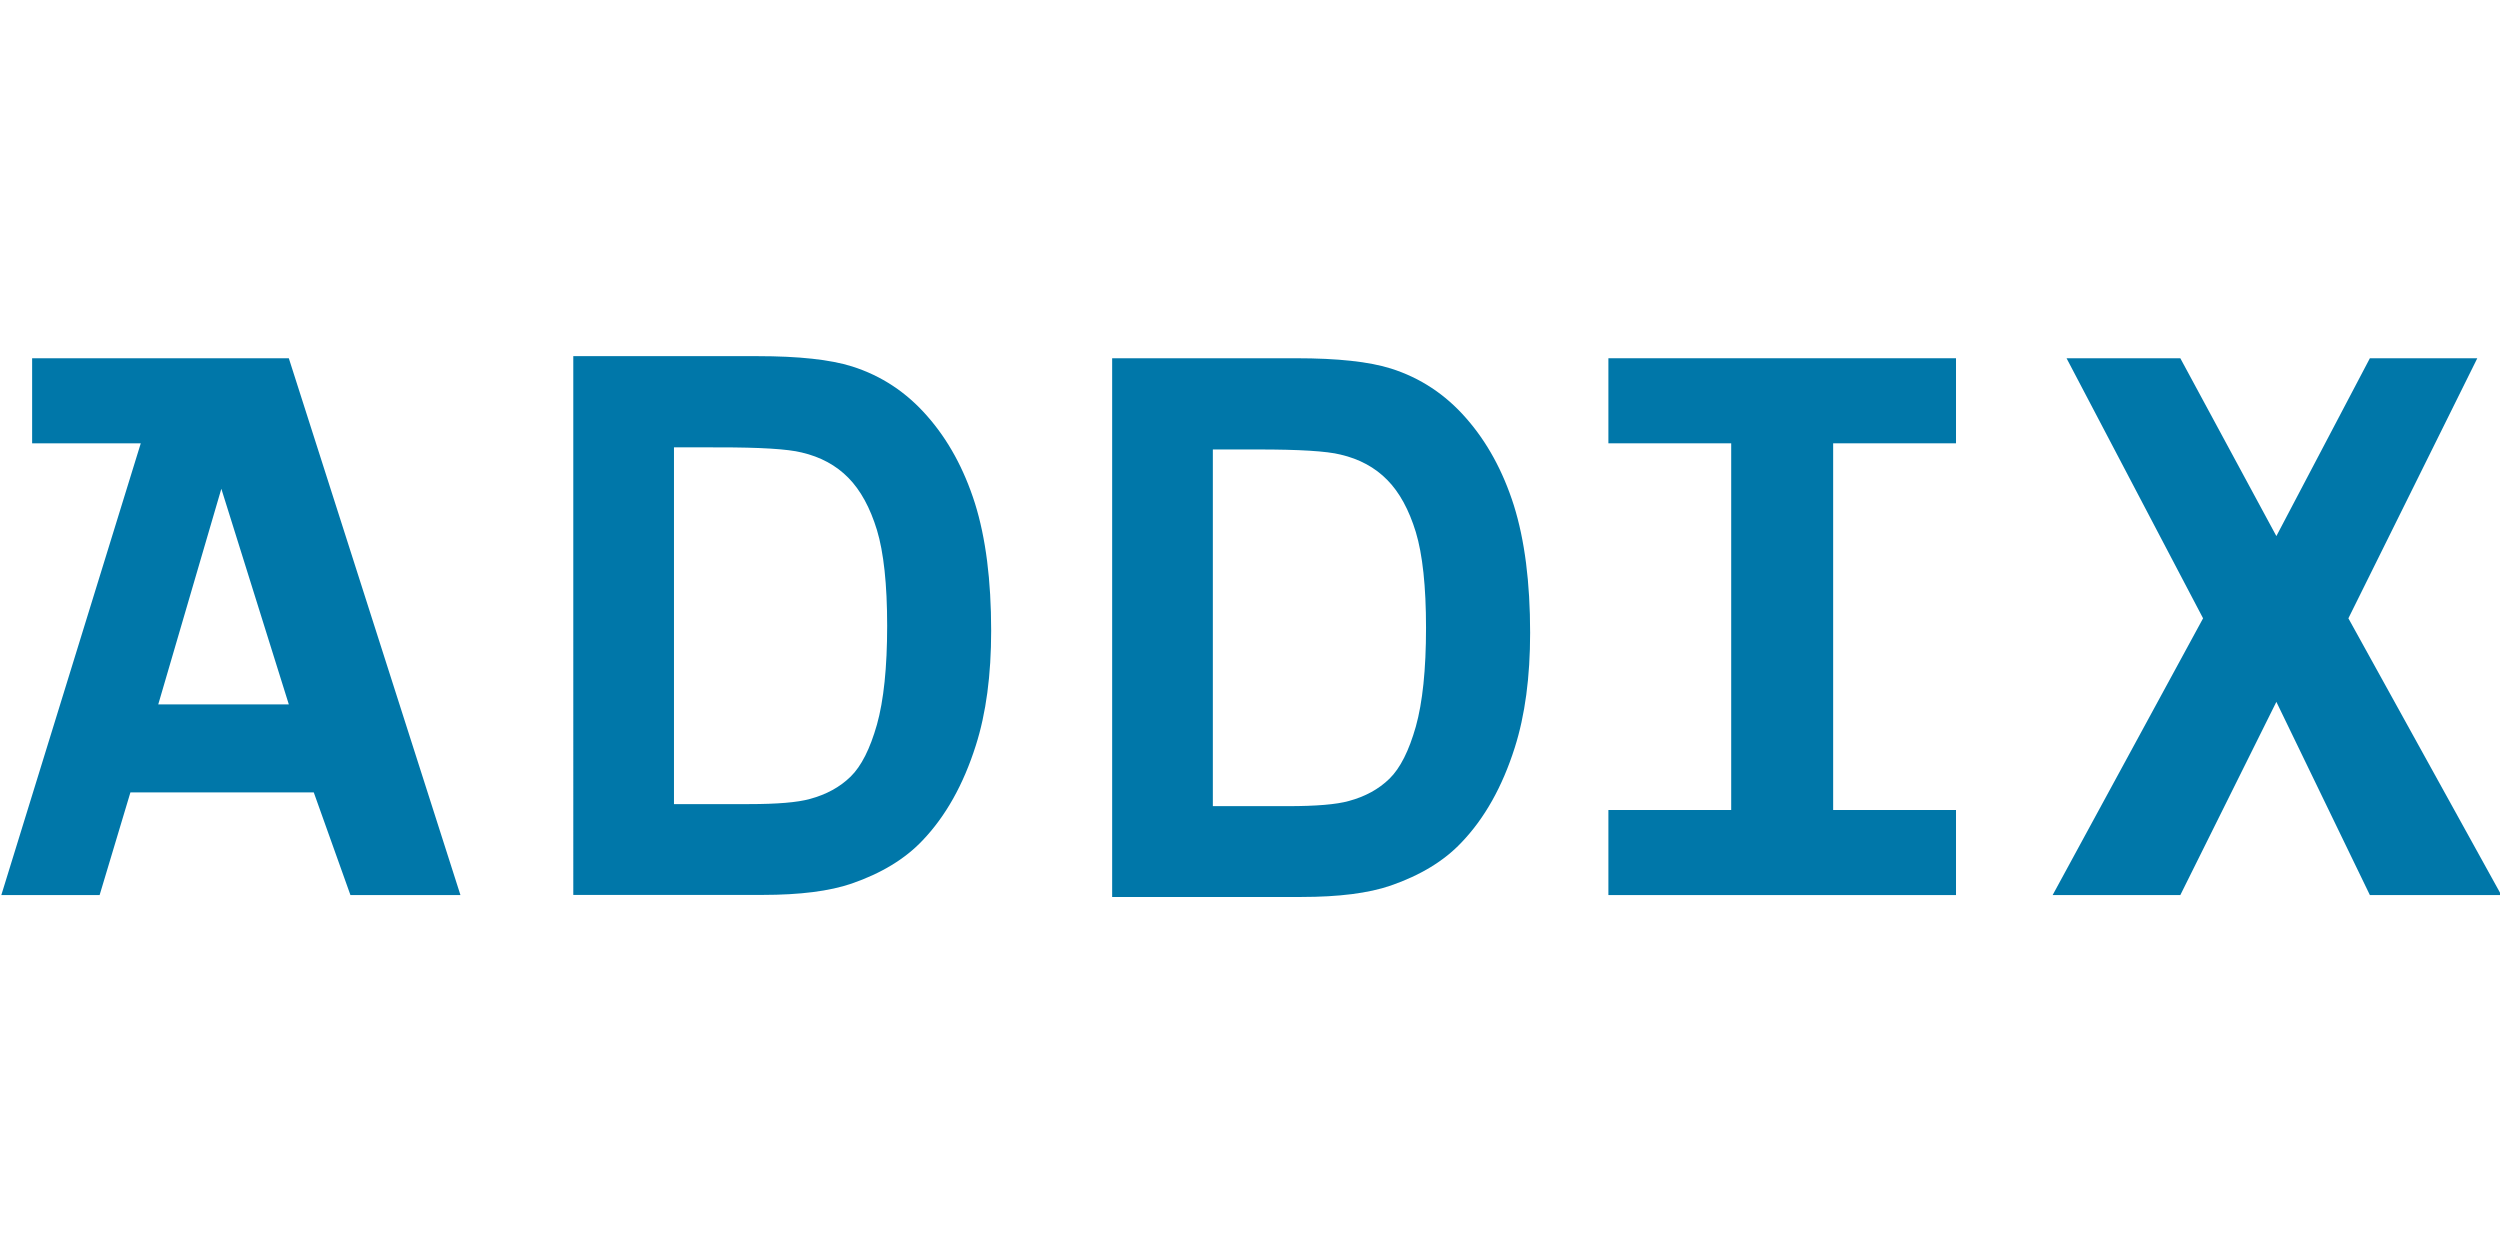 <?xml version="1.0" encoding="utf-8"?>
<!-- Generator: Adobe Illustrator 28.1.0, SVG Export Plug-In . SVG Version: 6.00 Build 0)  -->
<svg version="1.1" id="Ebene_1" xmlns="http://www.w3.org/2000/svg" xmlns:xlink="http://www.w3.org/1999/xlink" x="0px" y="0px"
	 viewBox="0 0 512 256" style="enable-background:new 0 0 512 256;" xml:space="preserve">
<style type="text/css">
	.st0{fill-rule:evenodd;clip-rule:evenodd;fill:#0077A9;}
</style>
<g>
	<path class="st0" d="M6.58,73.37h27.64h24.93L94.3,183.31H71.77l-7.51-21.03H26.71l-6.31,21.03H0.27l28.56-92.52H6.58V73.37
		 M45.33,100.1l13.82,44.16H32.41L45.33,100.1"/>
	<polygon class="st0" points="329.4,165.89 354.55,165.89 354.55,90.79 329.4,90.79 329.4,73.37 400.59,73.37 400.59,90.79 
		375.43,90.79 375.43,165.89 400.59,165.89 400.59,183.31 329.4,183.31 329.4,165.89 	"/>
	<polygon class="st0" points="423.23,73.37 451.19,126.63 420.38,183.31 446.53,183.31 466.2,143.74 485.35,183.31 512.27,183.31 
		480.95,126.63 507.35,73.37 485.35,73.37 466.2,109.79 446.53,73.37 423.23,73.37 	"/>
	<path class="st0" d="M117.42,72.94h37.68c8.49,0,14.95,0.7,19.42,2.11c5.99,1.9,11.12,5.29,15.38,10.17
		c4.28,4.86,7.53,10.81,9.77,17.86c2.21,7.06,3.32,15.74,3.32,26.1c0,9.07-1.04,16.9-3.14,23.48c-2.54,8.02-6.18,14.51-10.93,19.48
		c-3.57,3.77-8.39,6.7-14.48,8.81c-4.54,1.56-10.63,2.33-18.25,2.33h-38.78V72.94 M138.03,91.62v73.06h15.38
		c5.75,0,9.91-0.34,12.48-1.06c3.33-0.9,6.11-2.41,8.32-4.57c2.21-2.16,3.99-5.73,5.39-10.66c1.38-4.93,2.09-11.69,2.09-20.22
		c0-8.52-0.71-15.05-2.09-19.62c-1.4-4.57-3.35-8.15-5.85-10.69c-2.52-2.57-5.71-4.29-9.56-5.19c-2.88-0.72-8.51-1.05-16.93-1.05
		H138.03"/>
	<path class="st0" d="M227.78,73.37h37.68c8.49,0,14.95,0.7,19.42,2.11c5.99,1.9,11.13,5.29,15.39,10.17
		c4.27,4.86,7.53,10.81,9.77,17.86c2.21,7.06,3.33,15.74,3.33,26.1c0,9.07-1.05,16.9-3.14,23.48c-2.54,8.01-6.18,14.51-10.94,19.47
		c-3.56,3.77-8.39,6.7-14.48,8.81c-4.54,1.56-10.63,2.33-18.26,2.33h-38.78V73.37 M248.39,92.04v73.06h15.38
		c5.75,0,9.91-0.34,12.48-1.06c3.33-0.9,6.11-2.41,8.32-4.57c2.21-2.16,3.99-5.73,5.39-10.66c1.38-4.93,2.09-11.69,2.09-20.22
		c0-8.52-0.71-15.05-2.09-19.62c-1.4-4.57-3.35-8.15-5.85-10.68c-2.52-2.57-5.71-4.29-9.56-5.19c-2.87-0.72-8.51-1.05-16.93-1.05
		H248.39"/>
</g>
</svg>

